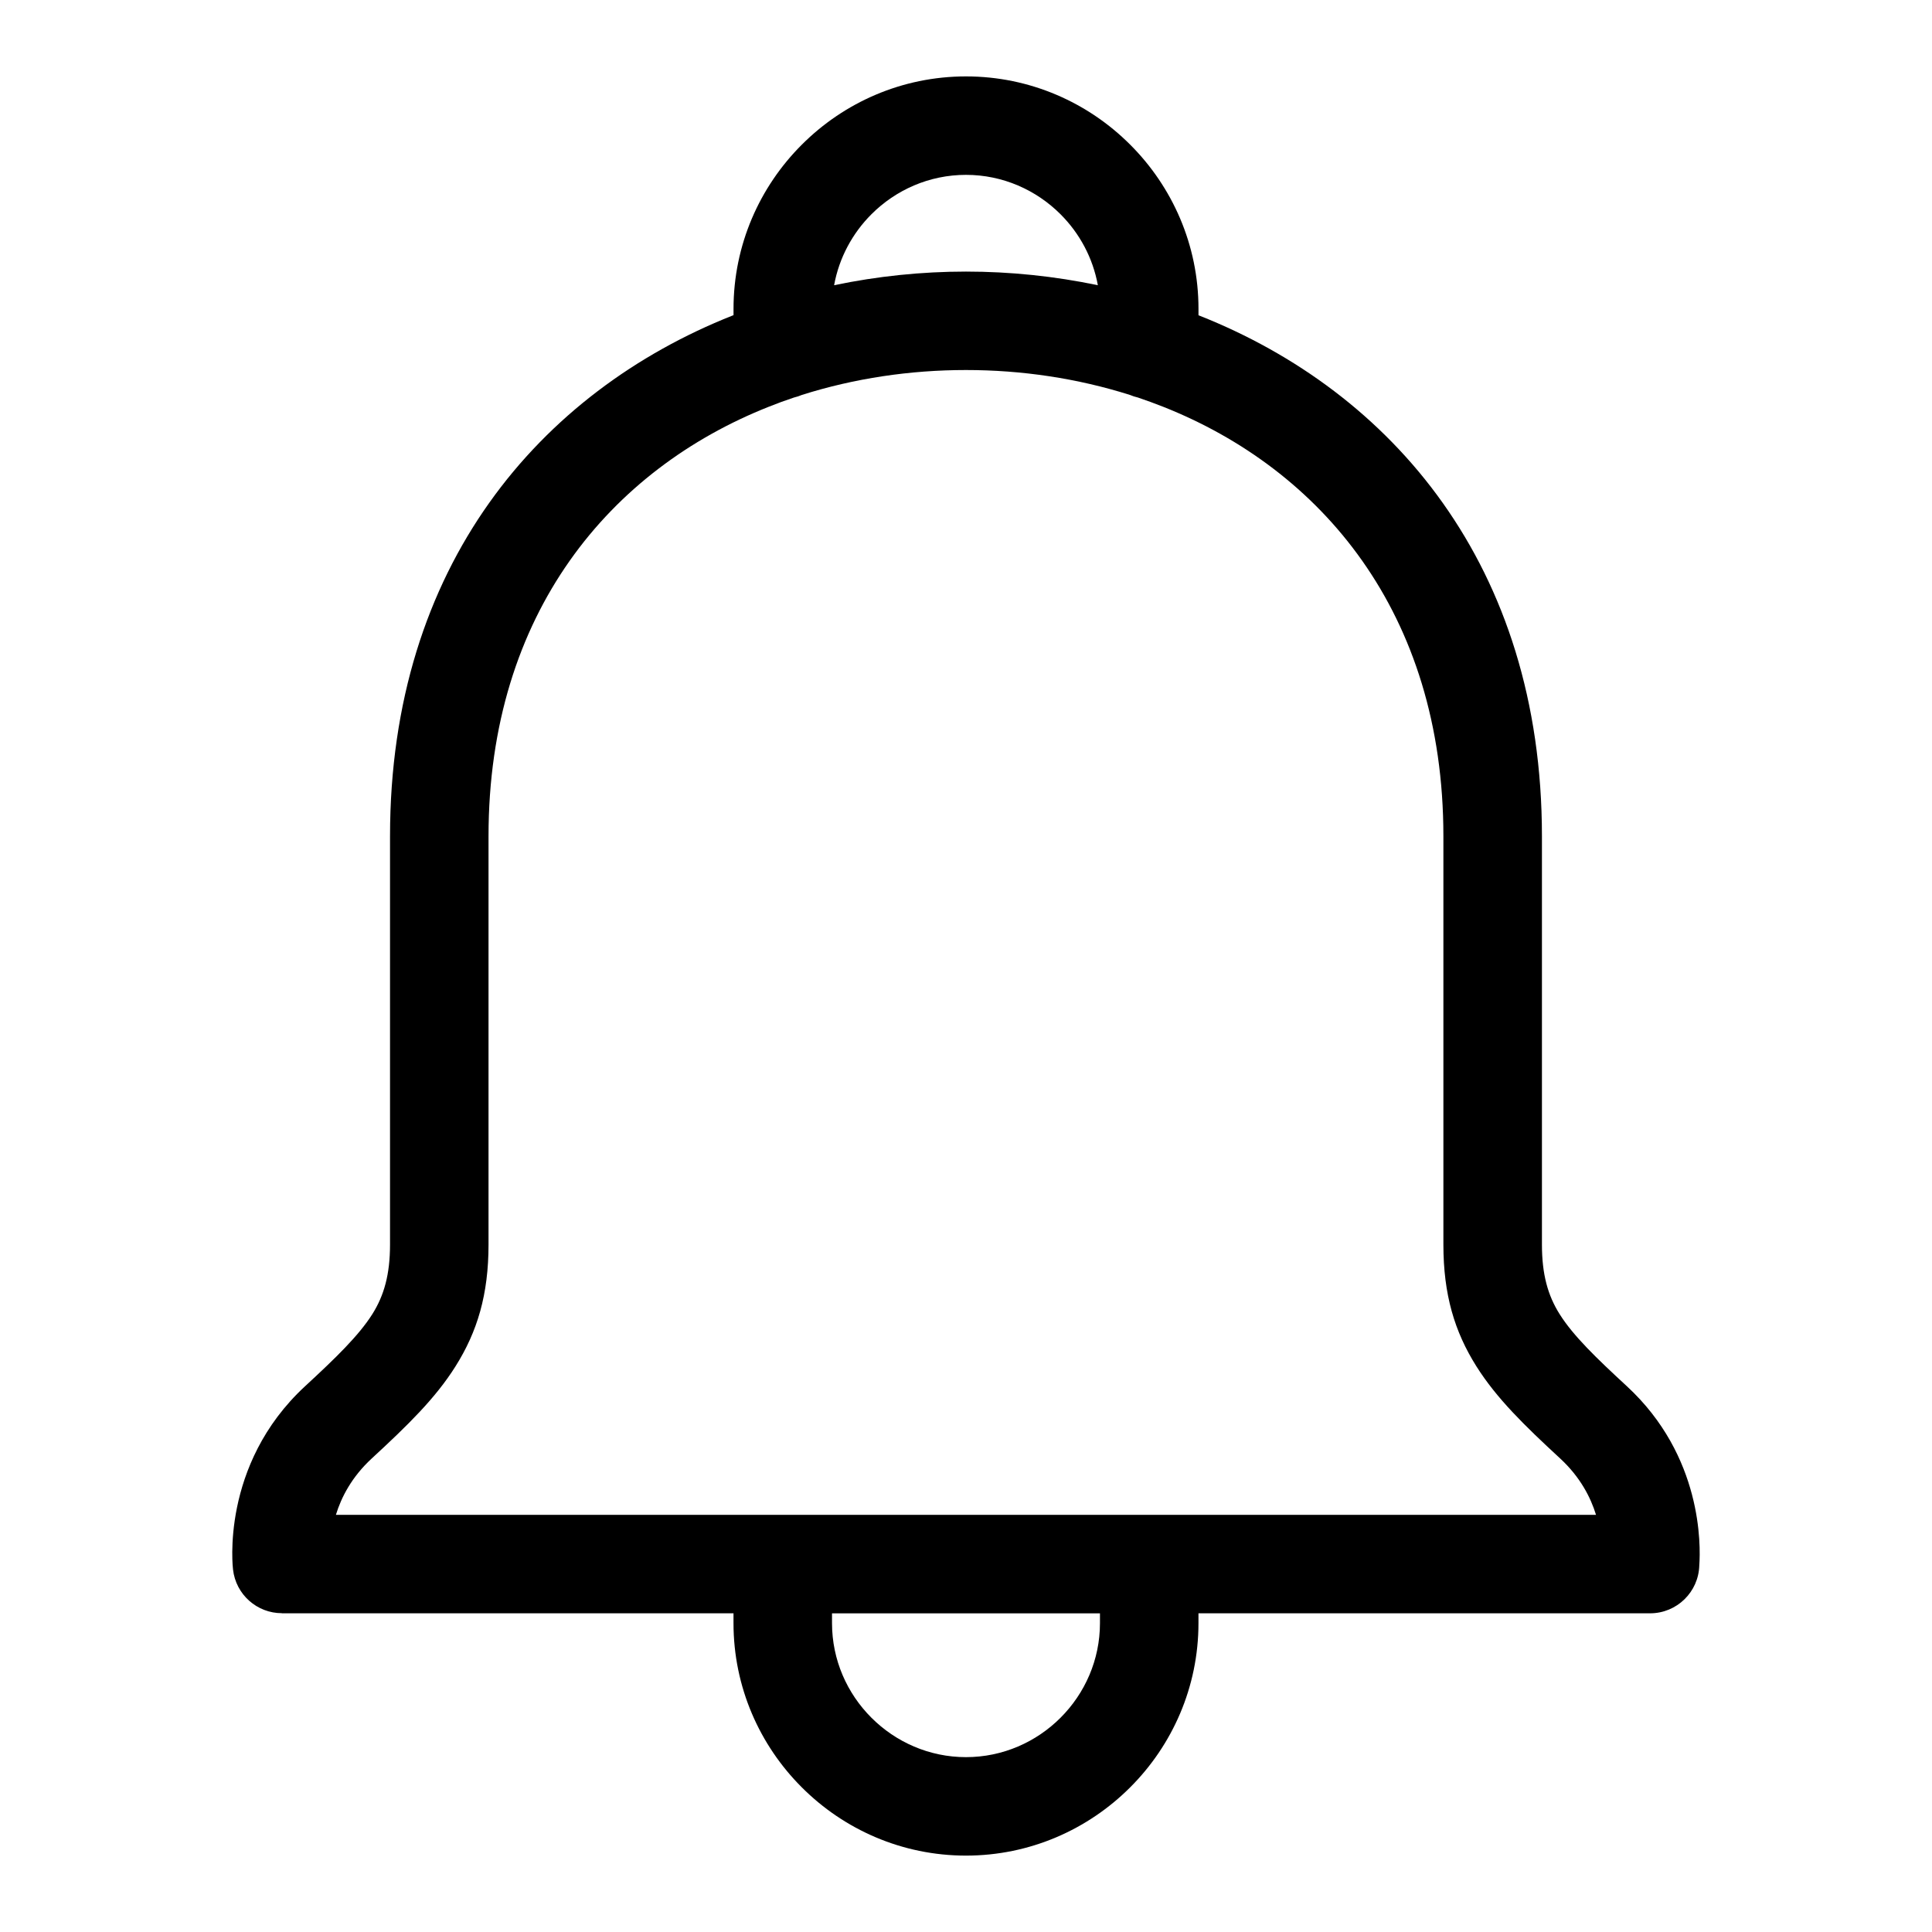 <?xml version="1.0" encoding="UTF-8"?>
<!-- Uploaded to: ICON Repo, www.svgrepo.com, Generator: ICON Repo Mixer Tools -->
<svg fill="#000000" width="800px" height="800px" version="1.1" viewBox="144 144 512 512" xmlns="http://www.w3.org/2000/svg">
 <path d="m566.96 545.45c-1.422-4.641-4.188-10.02-9.477-14.918-9.582-8.844-16.867-15.961-22.203-24.41-5.82-9.234-8.766-19.059-8.766-32.301v-108.2c0-59.371-32.555-97.293-74.227-113.81-2.207-0.875-4.457-1.691-6.727-2.465-0.727-0.168-1.438-0.395-2.102-0.68-13.891-4.398-28.641-6.606-43.469-6.606-14.828 0-29.578 2.207-43.453 6.59-0.68 0.289-1.391 0.527-2.117 0.695-2.266 0.754-4.504 1.57-6.727 2.465-41.672 16.52-74.227 54.441-74.227 113.81v108.2c0 13.242-2.949 23.066-8.766 32.301-5.32 8.449-12.621 15.566-22.203 24.41-5.289 4.883-8.055 10.277-9.477 14.918zm-228.57-317.9v-1.691c0-16.957 6.922-32.359 18.094-43.516 11.156-11.168 26.555-18.094 43.516-18.094 16.957 0 32.359 6.922 43.516 18.094 11.168 11.156 18.094 26.555 18.094 43.516v1.691l0.273 0.105c50.938 20.191 90.746 66.203 90.746 137.96v108.2c0 7.922 1.57 13.496 4.684 18.441 3.613 5.742 9.703 11.621 17.82 19.105 20.043 18.516 19.574 42.215 19.195 47.488-0.18 7.043-5.957 12.695-13.043 12.695h-119.68v2.602c0 16.957-6.922 32.359-18.094 43.516-11.156 11.168-26.555 18.094-43.516 18.094-16.957 0-32.359-6.922-43.516-18.094-11.168-11.156-18.094-26.555-18.094-43.516v-2.602h-119.68v-0.031c-6.559 0.016-12.211-4.926-12.953-11.594 0-0.074-3.535-27.629 19.105-48.562 8.117-7.496 14.191-13.375 17.82-19.105 3.113-4.941 4.684-10.52 4.684-18.441v-108.2c0-71.762 39.797-117.77 90.746-137.98l0.273-0.105zm96.551-7.965c-1.316-7.254-4.852-13.77-9.887-18.801-6.438-6.438-15.312-10.445-25.059-10.445-9.75 0-18.621 4.004-25.059 10.445-5.031 5.031-8.57 11.547-9.887 18.801 11.488-2.402 23.23-3.613 34.945-3.613 11.699 0 23.457 1.211 34.945 3.613zm-70.449 351.97v2.602c0 9.75 4.004 18.621 10.445 25.059 6.438 6.438 15.312 10.445 25.059 10.445 9.75 0 18.621-4.004 25.059-10.445 6.438-6.438 10.445-15.312 10.445-25.059v-2.602z"/>
</svg>